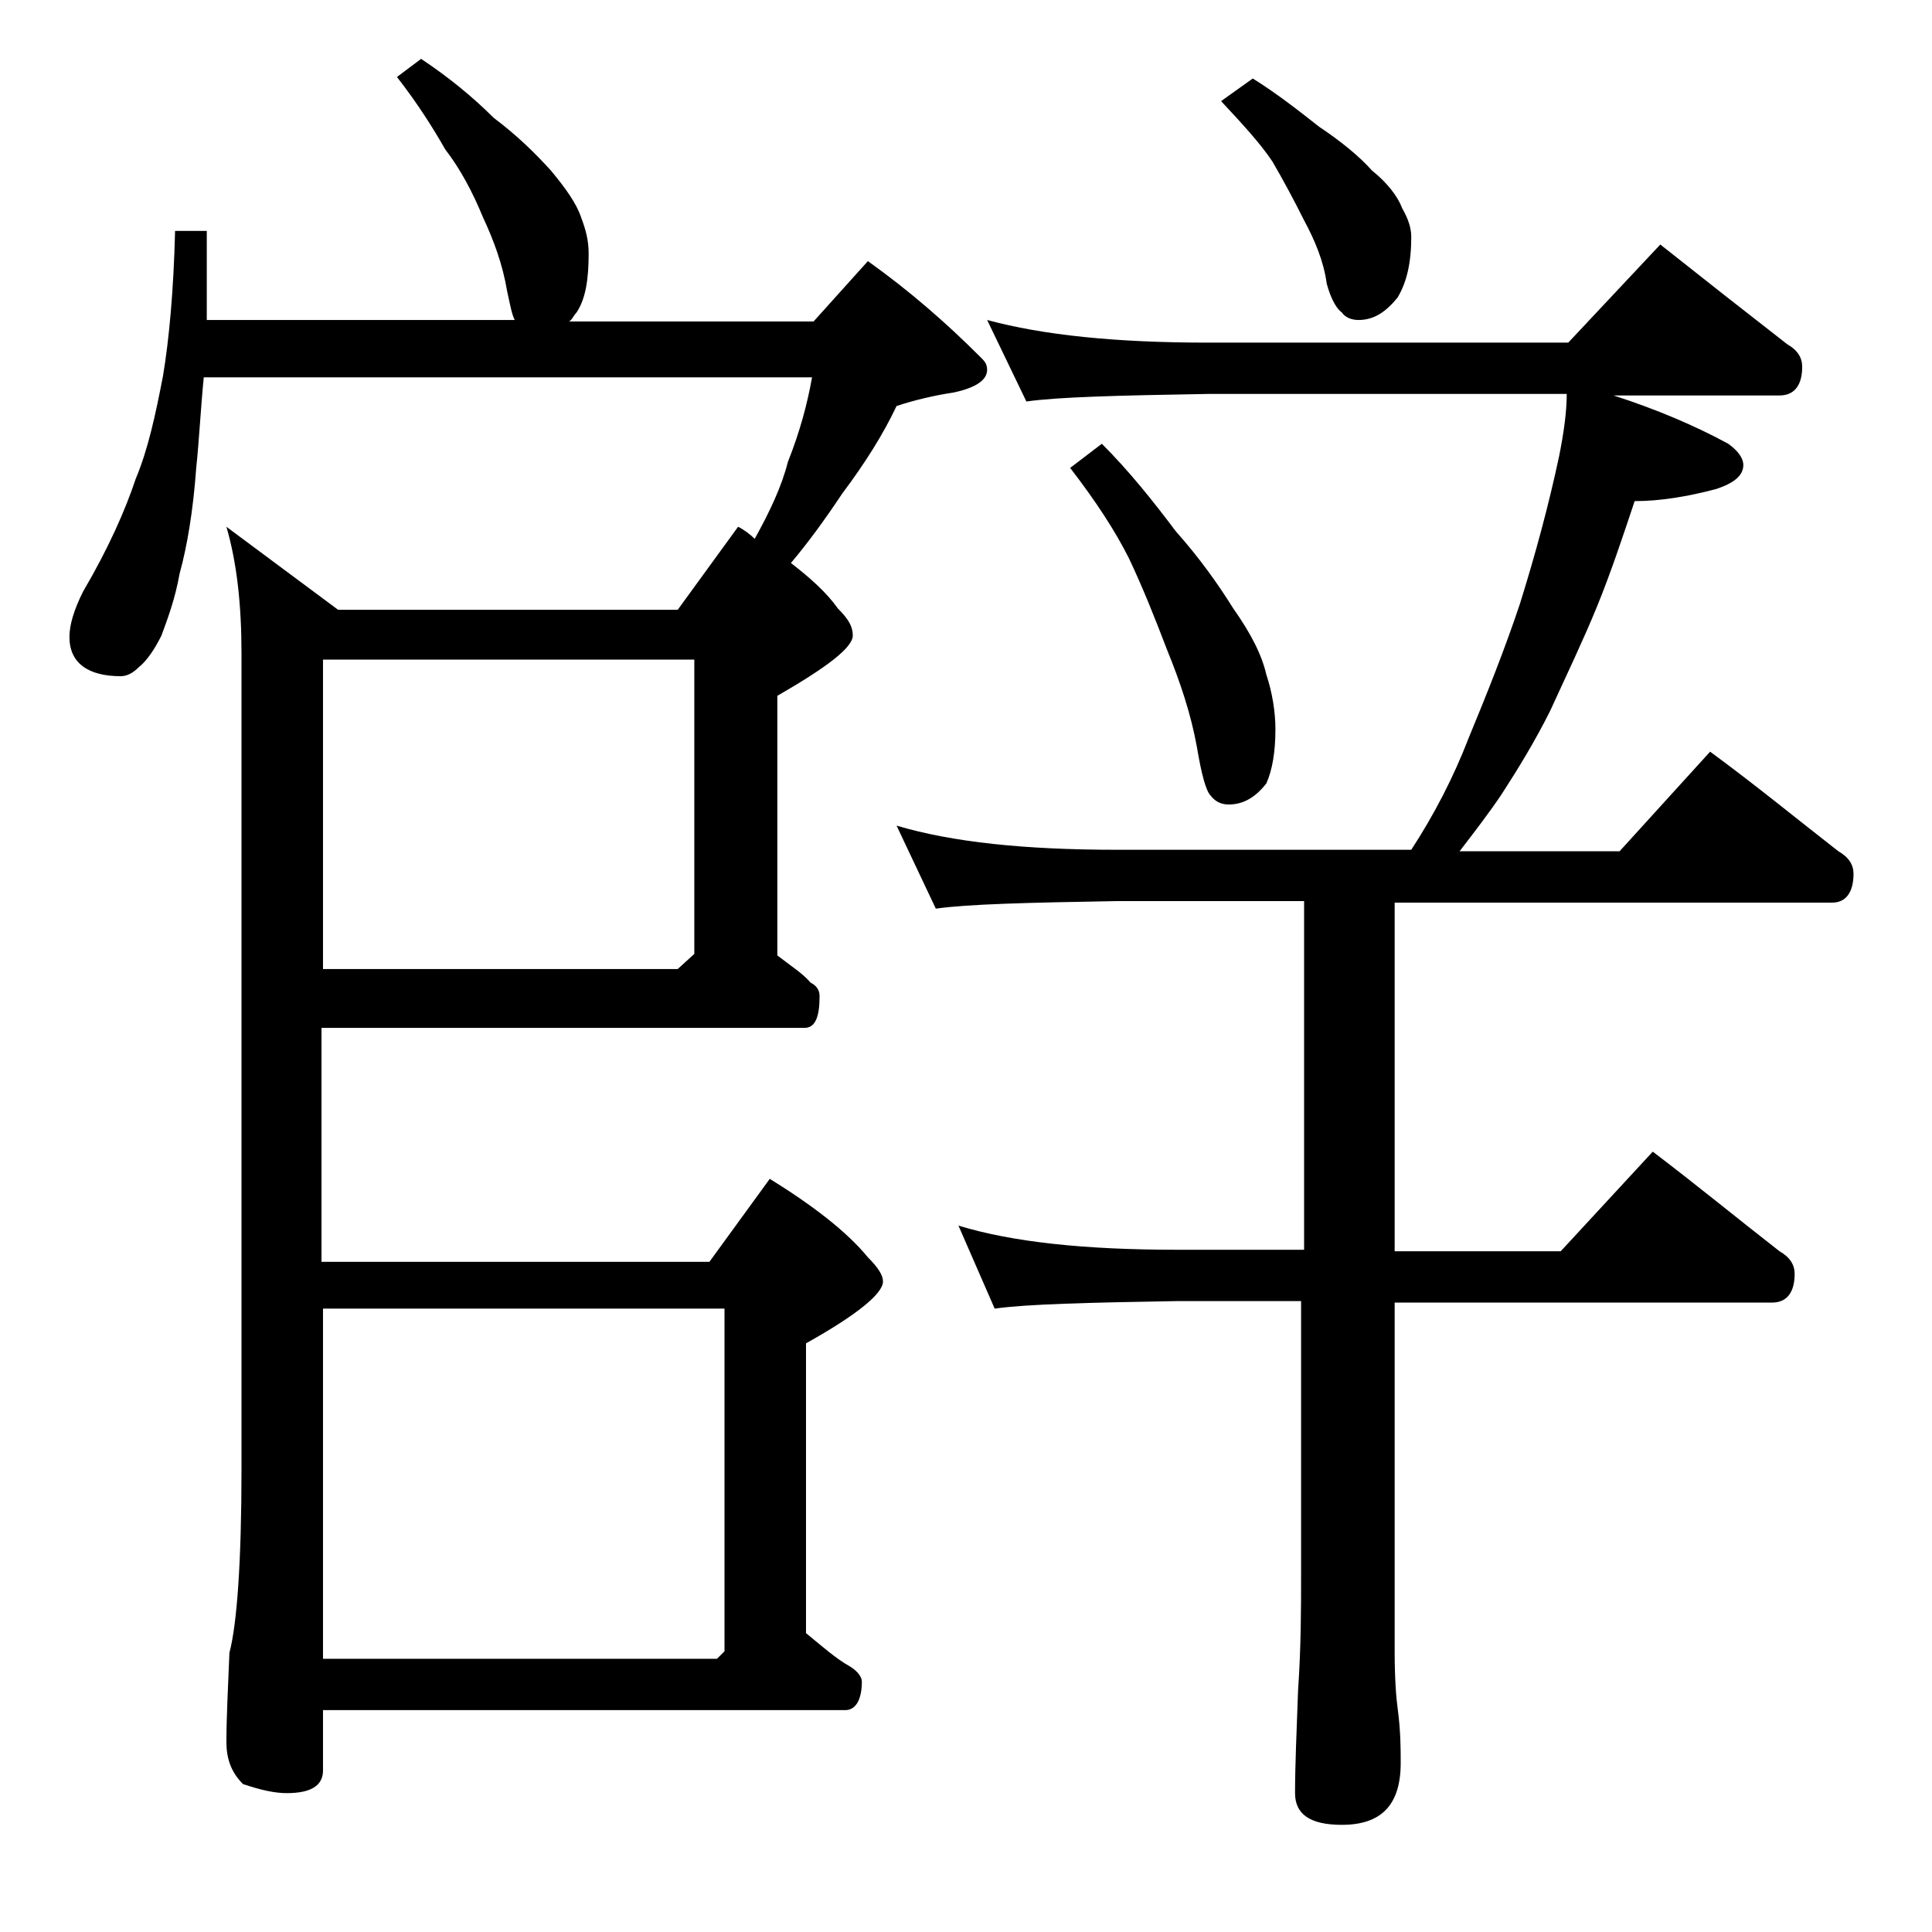 <?xml version="1.0" encoding="utf-8"?>
<!-- Generator: Adobe Illustrator 18.0.0, SVG Export Plug-In . SVG Version: 6.00 Build 0)  -->
<!DOCTYPE svg PUBLIC "-//W3C//DTD SVG 1.1//EN" "http://www.w3.org/Graphics/SVG/1.1/DTD/svg11.dtd">
<svg version="1.1" id="Layer_1" xmlns="http://www.w3.org/2000/svg" xmlns:xlink="http://www.w3.org/1999/xlink" x="0px" y="0px"
	 viewBox="0 0 128 128" enable-background="new 0 0 128 128" xml:space="preserve">
<path d="M27.9,3.9c1.8,1.2,3.4,2.5,4.8,3.9c1.6,1.2,2.8,2.4,3.8,3.5c1,1.2,1.7,2.2,2,3.1c0.3,0.8,0.5,1.5,0.5,2.4
	c0,1.7-0.2,3-0.8,3.9c-0.2,0.2-0.3,0.5-0.5,0.6h16.2l3.6-4c2.8,2,5.2,4.1,7.5,6.4c0.2,0.2,0.4,0.4,0.4,0.8c0,0.7-0.8,1.2-2.2,1.5
	c-1.3,0.2-2.6,0.5-3.8,0.9c-0.9,1.9-2.1,3.8-3.6,5.8c-1.2,1.8-2.3,3.3-3.4,4.6c1.3,1,2.4,2,3.1,3c0.7,0.7,1,1.2,1,1.8
	c0,0.8-1.7,2.1-5,4v17.2c0.9,0.7,1.7,1.2,2.2,1.8c0.4,0.2,0.6,0.5,0.6,0.9c0,1.4-0.3,2.1-1,2.1h-32v15.5H47l4-5.5
	c2.9,1.8,5.1,3.5,6.5,5.2c0.7,0.7,1,1.2,1,1.6c0,0.8-1.7,2.2-5.1,4.1v19.2c1.1,0.9,2,1.7,2.9,2.2c0.5,0.3,0.8,0.7,0.8,1
	c0,1.2-0.4,1.9-1.1,1.9H21.4v4c0,1-0.8,1.5-2.4,1.5c-0.8,0-1.7-0.2-2.9-0.6c-0.8-0.8-1.1-1.7-1.1-2.8c0-1.5,0.1-3.5,0.2-5.9
	c0.5-1.9,0.8-6,0.8-12.2v-54c0-3.2-0.3-6-1-8.4l7.4,5.5h22.5l4-5.5c0.4,0.2,0.8,0.5,1.1,0.8c1-1.8,1.8-3.5,2.2-5.1
	c0.8-2,1.3-3.9,1.6-5.6H13.5C13.3,27,13.2,29.1,13,31c-0.2,2.8-0.6,5.2-1.1,7c-0.3,1.7-0.8,3-1.2,4.1c-0.5,1-1,1.7-1.5,2.1
	c-0.4,0.4-0.8,0.6-1.2,0.6c-2.2,0-3.4-0.9-3.4-2.6c0-0.8,0.3-1.8,0.9-3c1.7-2.9,2.8-5.4,3.5-7.5c0.8-1.9,1.3-4.2,1.8-6.8
	c0.4-2.4,0.7-5.6,0.8-9.6h2.1v5.9h20.4c-0.2-0.4-0.3-1-0.5-1.9c-0.3-1.8-0.9-3.4-1.6-4.9c-0.7-1.7-1.5-3.2-2.5-4.5
	c-0.8-1.4-1.8-3-3.2-4.8L27.9,3.9z M21.4,64.2h23.5l1.1-1V43.7H21.4V64.2z M21.4,109.9h26.1l0.5-0.5V86.7H21.4V109.9z M65.4,21.2
	c3.7,1,8.5,1.5,14.6,1.5h23.9l6.1-6.5c2.9,2.3,5.7,4.5,8.4,6.6c0.7,0.4,1,0.9,1,1.5c0,1.2-0.5,1.9-1.5,1.9h-11
	c2.8,0.9,5.4,2,7.6,3.2c0.7,0.5,1,1,1,1.4c0,0.7-0.6,1.2-1.8,1.6c-1.9,0.5-3.7,0.8-5.4,0.8c-0.8,2.4-1.6,4.8-2.5,7
	c-0.9,2.2-2,4.5-3.1,6.9c-1,2-2.1,3.8-3.2,5.5c-0.8,1.2-1.8,2.5-2.8,3.8h10.6l6-6.6c3,2.2,5.8,4.5,8.5,6.6c0.7,0.4,1,0.9,1,1.5
	c0,1.2-0.5,1.9-1.4,1.9H92.4v23.1h11l6.1-6.6c2.9,2.2,5.7,4.5,8.4,6.6c0.7,0.4,1,0.9,1,1.5c0,1.2-0.5,1.9-1.5,1.9h-25v23.1
	c0,1.8,0.1,3.1,0.2,3.8c0.2,1.5,0.2,2.7,0.2,3.6c0,2.8-1.3,4.1-3.9,4.1c-2.1,0-3.1-0.7-3.1-2.1c0-1.8,0.1-4,0.2-6.8
	c0.2-2.9,0.2-5.5,0.2-7.6V86.2H78c-5.9,0.1-10,0.2-12.1,0.5l-2.4-5.5c3.6,1.1,8.4,1.6,14.5,1.6h8.4V59.7H74c-5.9,0.1-9.9,0.2-12,0.5
	l-2.6-5.5c3.7,1.1,8.5,1.6,14.6,1.6h19.5c1.5-2.3,2.8-4.8,3.8-7.4c1.2-2.9,2.4-5.9,3.4-8.9c1-3.2,1.9-6.5,2.6-9.8
	c0.3-1.5,0.5-2.9,0.5-4.1H80c-5.9,0.1-9.9,0.2-12,0.5L65.4,21.2z M73,29.4c1.8,1.8,3.4,3.8,4.9,5.8c1.6,1.8,2.8,3.5,3.8,5.1
	c1.2,1.7,1.9,3.1,2.2,4.4c0.4,1.2,0.6,2.5,0.6,3.6c0,1.5-0.2,2.7-0.6,3.6c-0.7,0.9-1.5,1.4-2.5,1.4c-0.5,0-0.9-0.2-1.2-0.6
	c-0.3-0.3-0.6-1.4-0.9-3.2c-0.4-2.2-1.1-4.3-2-6.5c-0.8-2.1-1.6-4.1-2.5-6c-0.9-1.8-2.2-3.8-3.9-6L73,29.4z M83,5.2
	c1.6,1,3,2.1,4.4,3.2c1.5,1,2.7,2,3.5,2.9c1,0.8,1.7,1.7,2,2.5c0.4,0.7,0.6,1.3,0.6,1.9c0,1.7-0.3,3-0.9,4c-0.8,1-1.6,1.5-2.6,1.5
	c-0.5,0-0.9-0.2-1.1-0.5c-0.3-0.2-0.7-0.8-1-1.9c-0.2-1.5-0.8-2.9-1.5-4.2c-0.7-1.4-1.4-2.7-2.1-3.9c-0.8-1.2-2-2.5-3.4-4L83,5.2z"
	/>
</svg>
